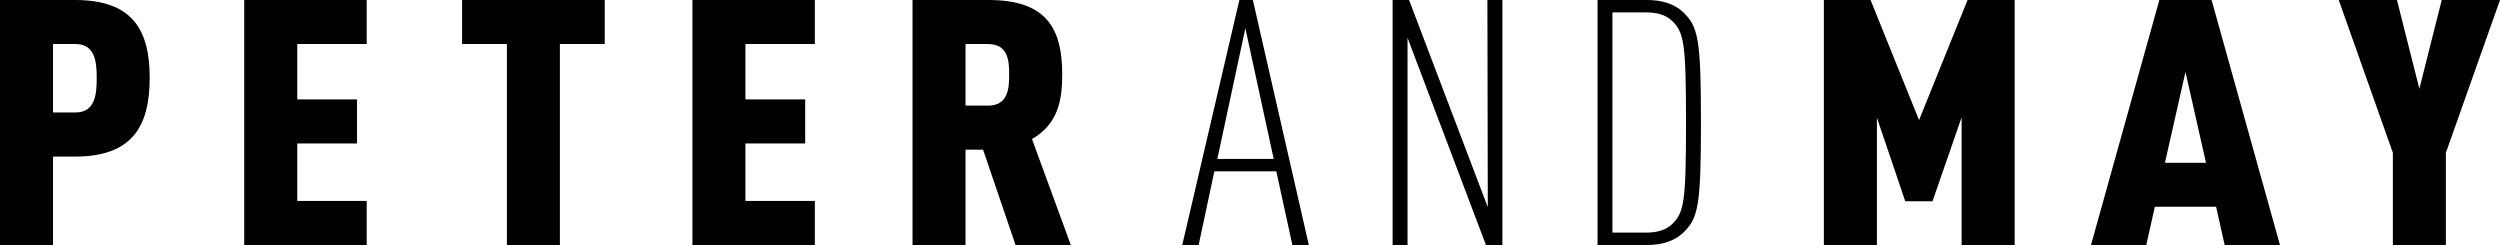 <svg width="398" height="39" viewBox="0 0 398 39" fill="none" xmlns="http://www.w3.org/2000/svg">
<path d="M11.946 24.928H8.436V39.009H0V0H11.946C21.099 0 23.831 4.764 23.831 12.377C23.831 20.051 21.099 24.928 11.946 24.928ZM12.006 7.01H8.436V17.909H12.006C15.213 17.909 15.395 14.894 15.395 12.429C15.395 9.973 15.213 7.01 12.006 7.01Z" fill="black"/>
<path d="M38.879 39V0H58.379V7.01H47.324V15.829H56.832V22.839H47.324V31.99H58.379V39H38.879Z" fill="black"/>
<path d="M89.134 7.01V39H80.698V7.01H73.566V0H96.273V7.01H89.134Z" fill="black"/>
<path d="M110.232 39V0H129.724V7.01H118.669V15.829H128.185V22.839H118.669V31.99H129.724V39H110.232Z" fill="black"/>
<path d="M161.673 39L156.504 23.826H153.712V39H145.275V0H157.342C166.556 0 169.106 4.44 169.106 11.887C169.106 16.047 168.389 19.78 164.292 22.131L170.472 39H161.673ZM157.273 7.01H153.712V16.817H157.273C160.48 16.817 160.661 14.133 160.661 11.887C160.661 9.641 160.488 7.01 157.273 7.01Z" fill="black"/>
<path d="M205.746 39L203.188 27.279H193.325L190.827 39H188.217L197.31 0H199.454L208.365 39H205.746ZM198.261 4.493L193.801 25.304H202.773L198.261 4.493Z" fill="black"/>
<path d="M236.562 39L224.08 6.022V39H221.703V0H224.322L236.856 32.978L236.795 0H239.181V39H236.562Z" fill="black"/>
<path d="M267.877 37.138C266.572 38.344 264.609 39 262.293 39H254.332V0H262.293C264.609 0 266.572 0.656 267.877 1.862C270.375 4.213 270.79 6.188 270.79 19.5C270.79 32.812 270.375 34.787 267.877 37.138ZM266.096 3.234C265.206 2.412 263.84 1.975 262.111 1.975H256.7V37.033H262.111C263.831 37.033 265.206 36.596 266.096 35.775C268.119 33.913 268.413 32.217 268.413 19.5C268.413 6.791 268.11 5.096 266.096 3.234Z" fill="black"/>
<path d="M312.288 39V18.678L307.655 32.043H303.316L298.804 18.731V39H290.359V0H297.793L305.512 19.115L313.239 0H320.733V39H312.288Z" fill="black"/>
<path d="M354.168 39L352.802 32.917H343.052L341.686 39H332.887L343.769 0H352.084L362.967 39H354.168ZM347.927 11.45L344.659 25.916H351.194L347.927 11.45Z" fill="black"/>
<path d="M389.382 24.325V39H380.946V24.325L372.328 0H381.594L385.164 14.133L388.725 0H398L389.382 24.325Z" fill="black"/>
</svg>
